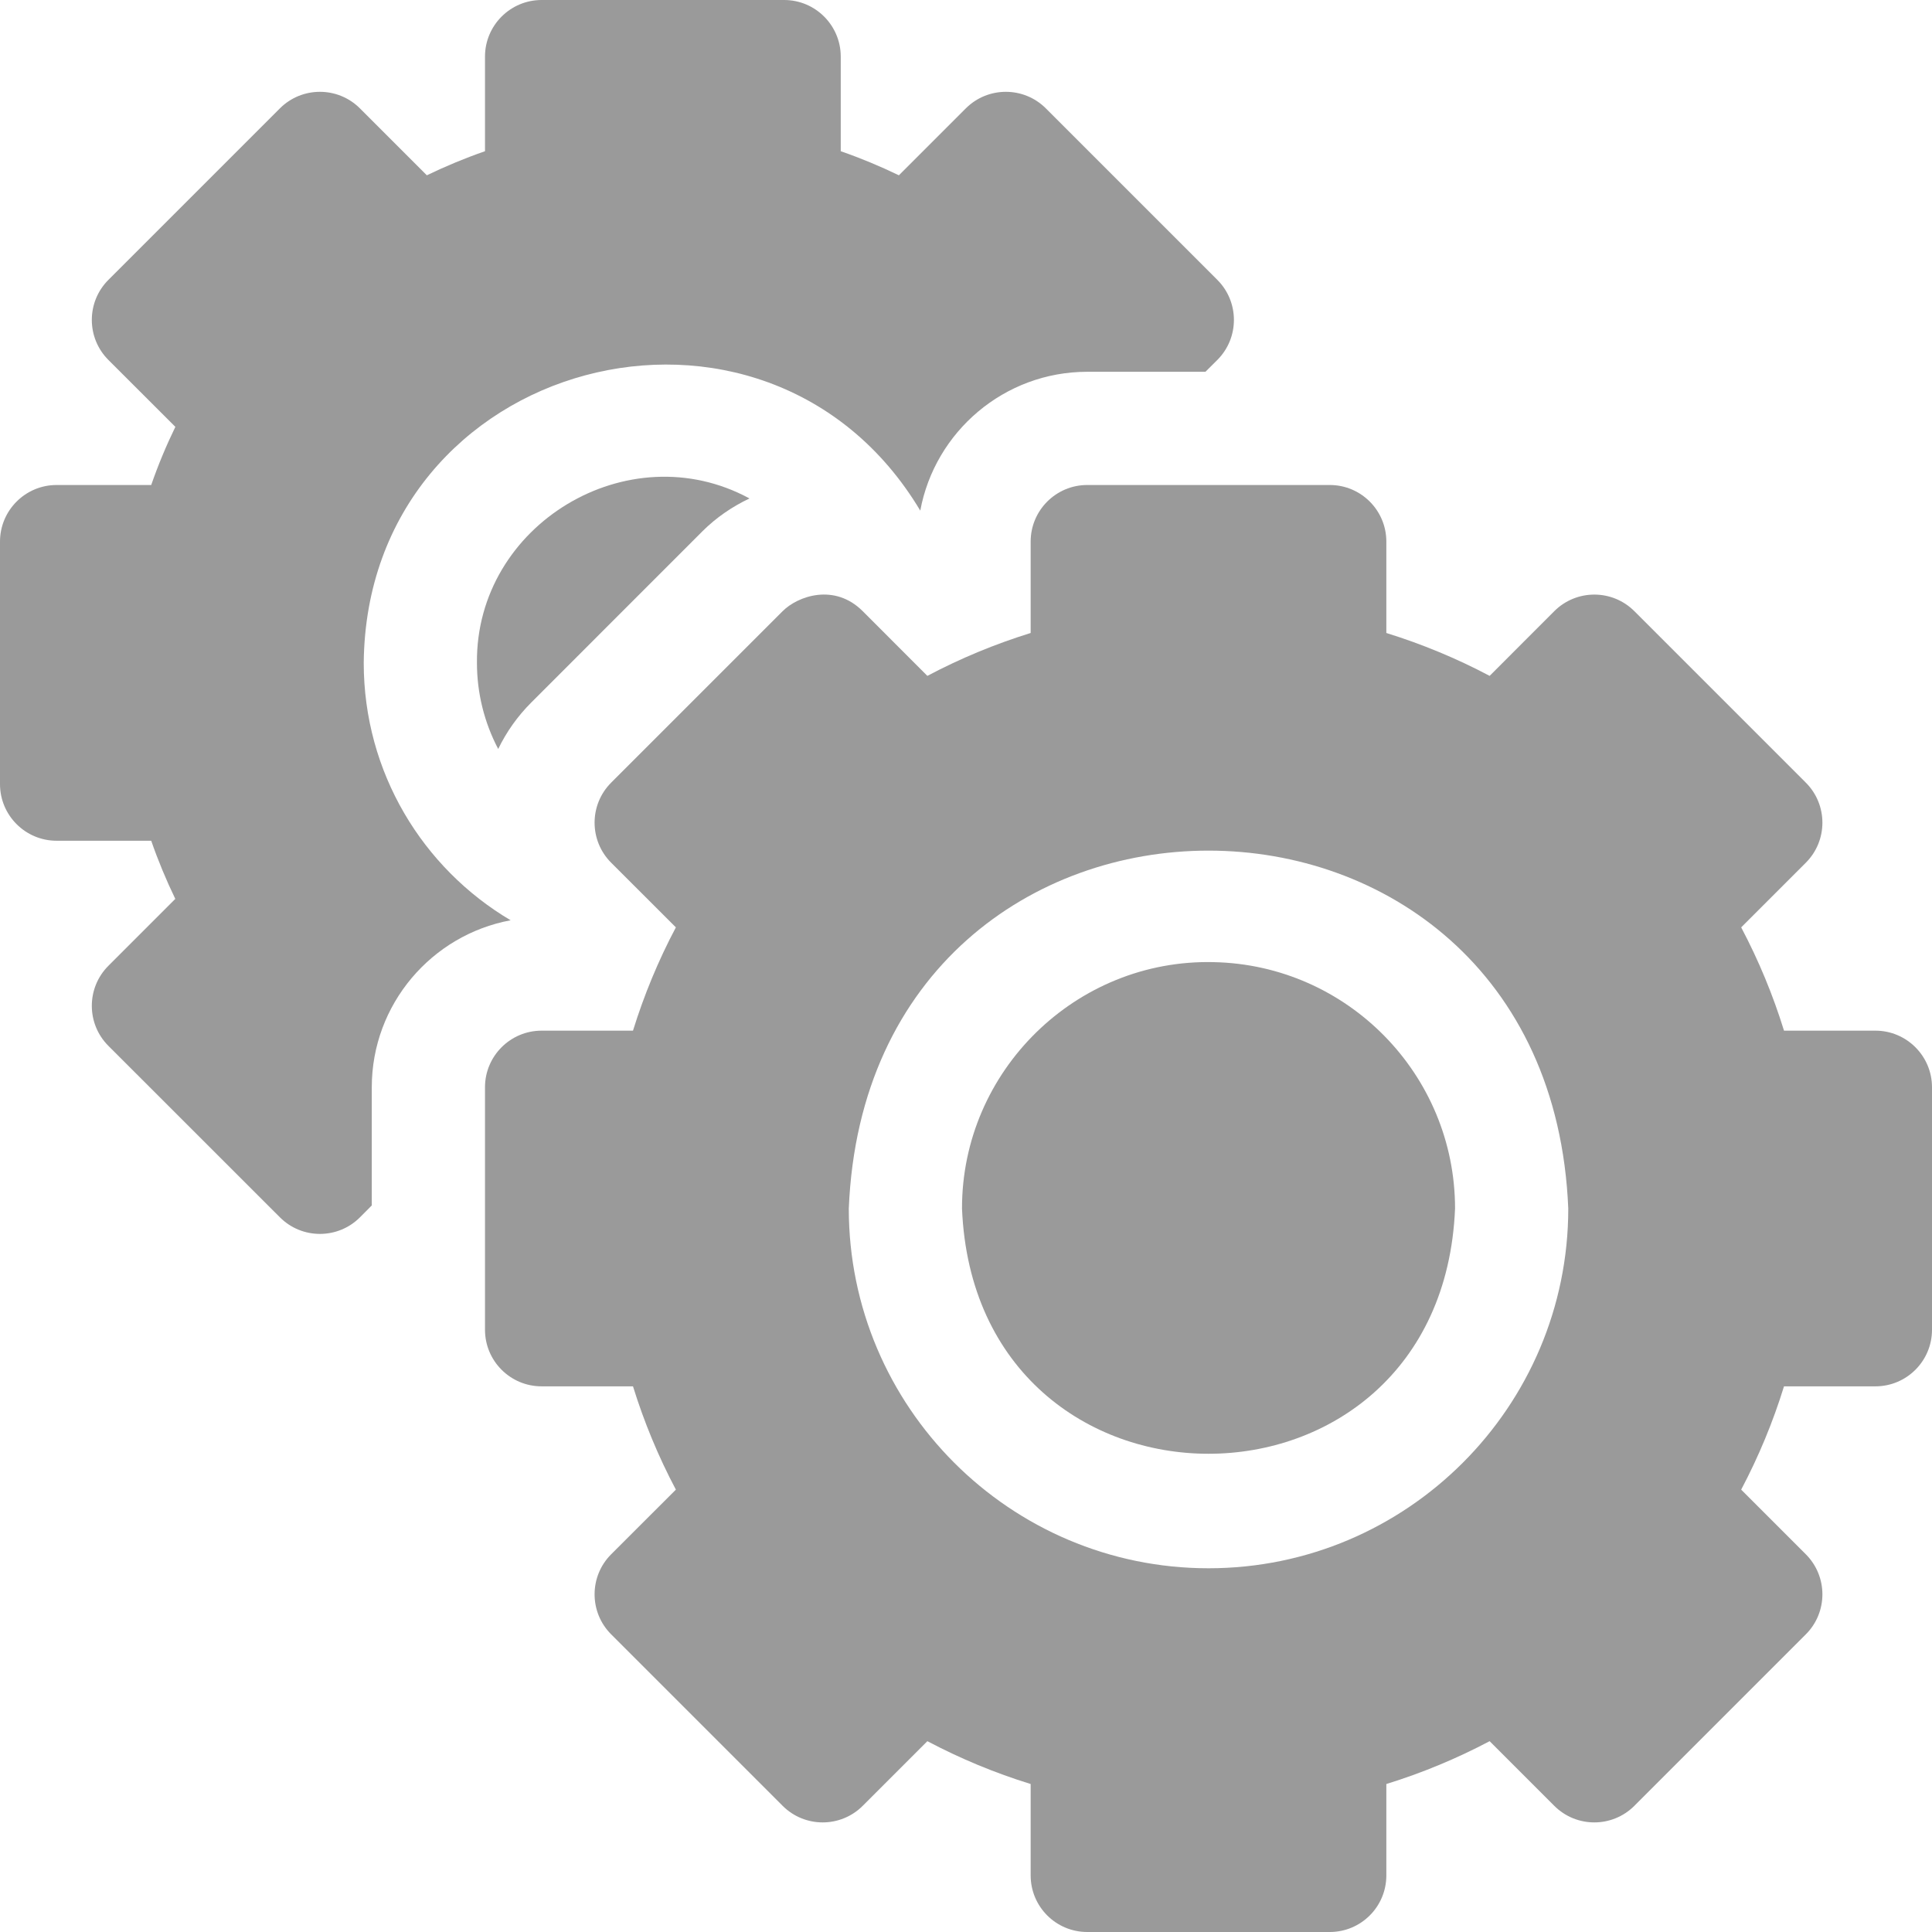 <svg width="30" height="30" viewBox="0 0 30 30" fill="none" xmlns="http://www.w3.org/2000/svg">
<g clip-path="url(#clip0_138_3233)">
<path d="M5.648 10.293C5.694 5.547 11.893 3.92 14.29 7.929C14.517 6.704 15.593 5.773 16.883 5.773H18.718L18.903 5.589C19.246 5.246 19.246 4.689 18.903 4.346L16.24 1.683C15.897 1.34 15.34 1.34 14.997 1.683L13.958 2.722C13.664 2.58 13.363 2.455 13.055 2.348V0.879C13.055 0.394 12.661 0 12.176 0H8.41C7.925 0 7.531 0.394 7.531 0.879V2.348C7.223 2.455 6.922 2.58 6.628 2.722L5.589 1.683C5.246 1.34 4.689 1.34 4.346 1.683L1.683 4.346C1.34 4.689 1.34 5.246 1.683 5.589L2.723 6.628C2.58 6.922 2.455 7.223 2.348 7.531H0.879C0.394 7.531 0 7.925 0 8.41V12.176C0 12.661 0.394 13.055 0.879 13.055H2.348C2.455 13.363 2.58 13.664 2.722 13.958L1.683 14.997C1.34 15.34 1.34 15.897 1.683 16.24L4.346 18.902C4.689 19.246 5.246 19.246 5.589 18.903L5.773 18.718V16.883C5.773 15.593 6.704 14.517 7.929 14.29C6.564 13.482 5.648 11.995 5.648 10.293Z" fill="#9A9A9A"/>
<path d="M29.121 16.004H27.702C27.531 15.45 27.308 14.913 27.037 14.4L28.041 13.396C28.384 13.053 28.384 12.496 28.041 12.153L25.378 9.49C25.035 9.147 24.479 9.147 24.135 9.49L23.131 10.495C22.618 10.223 22.081 10.001 21.527 9.829V8.41C21.527 7.925 21.134 7.531 20.648 7.531H16.883C16.397 7.531 16.004 7.925 16.004 8.41V9.829C15.45 10.001 14.913 10.223 14.4 10.495L13.396 9.49C12.959 9.053 12.389 9.254 12.153 9.49L9.49 12.153C9.147 12.496 9.147 13.053 9.49 13.396L10.495 14.4C10.223 14.913 10.001 15.45 9.829 16.004H8.41C7.925 16.004 7.531 16.398 7.531 16.883V20.648C7.531 21.134 7.925 21.527 8.41 21.527H9.829C10.001 22.081 10.223 22.618 10.495 23.131L9.49 24.135C9.147 24.478 9.147 25.035 9.49 25.378L12.153 28.041C12.496 28.384 13.053 28.384 13.396 28.041L14.4 27.037C14.913 27.308 15.45 27.531 16.004 27.702V29.121C16.004 29.607 16.397 30 16.883 30H20.648C21.134 30 21.527 29.607 21.527 29.121V27.702C22.081 27.531 22.618 27.308 23.131 27.037L24.135 28.041C24.478 28.384 25.035 28.384 25.378 28.041L28.041 25.378C28.384 25.035 28.384 24.479 28.041 24.135L27.037 23.131C27.308 22.618 27.531 22.081 27.702 21.527H29.121C29.606 21.527 30 21.134 30 20.648V16.883C30 16.398 29.606 16.004 29.121 16.004ZM18.766 24.352C15.685 24.352 13.18 21.846 13.18 18.766C13.486 11.355 24.046 11.357 24.352 18.766C24.352 21.846 21.846 24.352 18.766 24.352Z" fill="#9A9A9A"/>
<path d="M18.846 14.94C16.708 14.889 14.935 16.629 14.938 18.766C15.148 23.844 22.384 23.843 22.594 18.766C22.594 16.682 20.92 14.982 18.846 14.94ZM7.406 10.293C7.406 10.759 7.519 11.217 7.736 11.63C7.865 11.363 8.038 11.12 8.248 10.91L10.91 8.247C11.118 8.04 11.367 7.868 11.638 7.74C9.758 6.719 7.385 8.144 7.406 10.293Z" fill="#9A9A9A"/>
</g>
<defs>
<clipPath id="clip0_138_3233">
<rect width="30" height="30" fill="white"/>
</clipPath>
</defs>
</svg>

